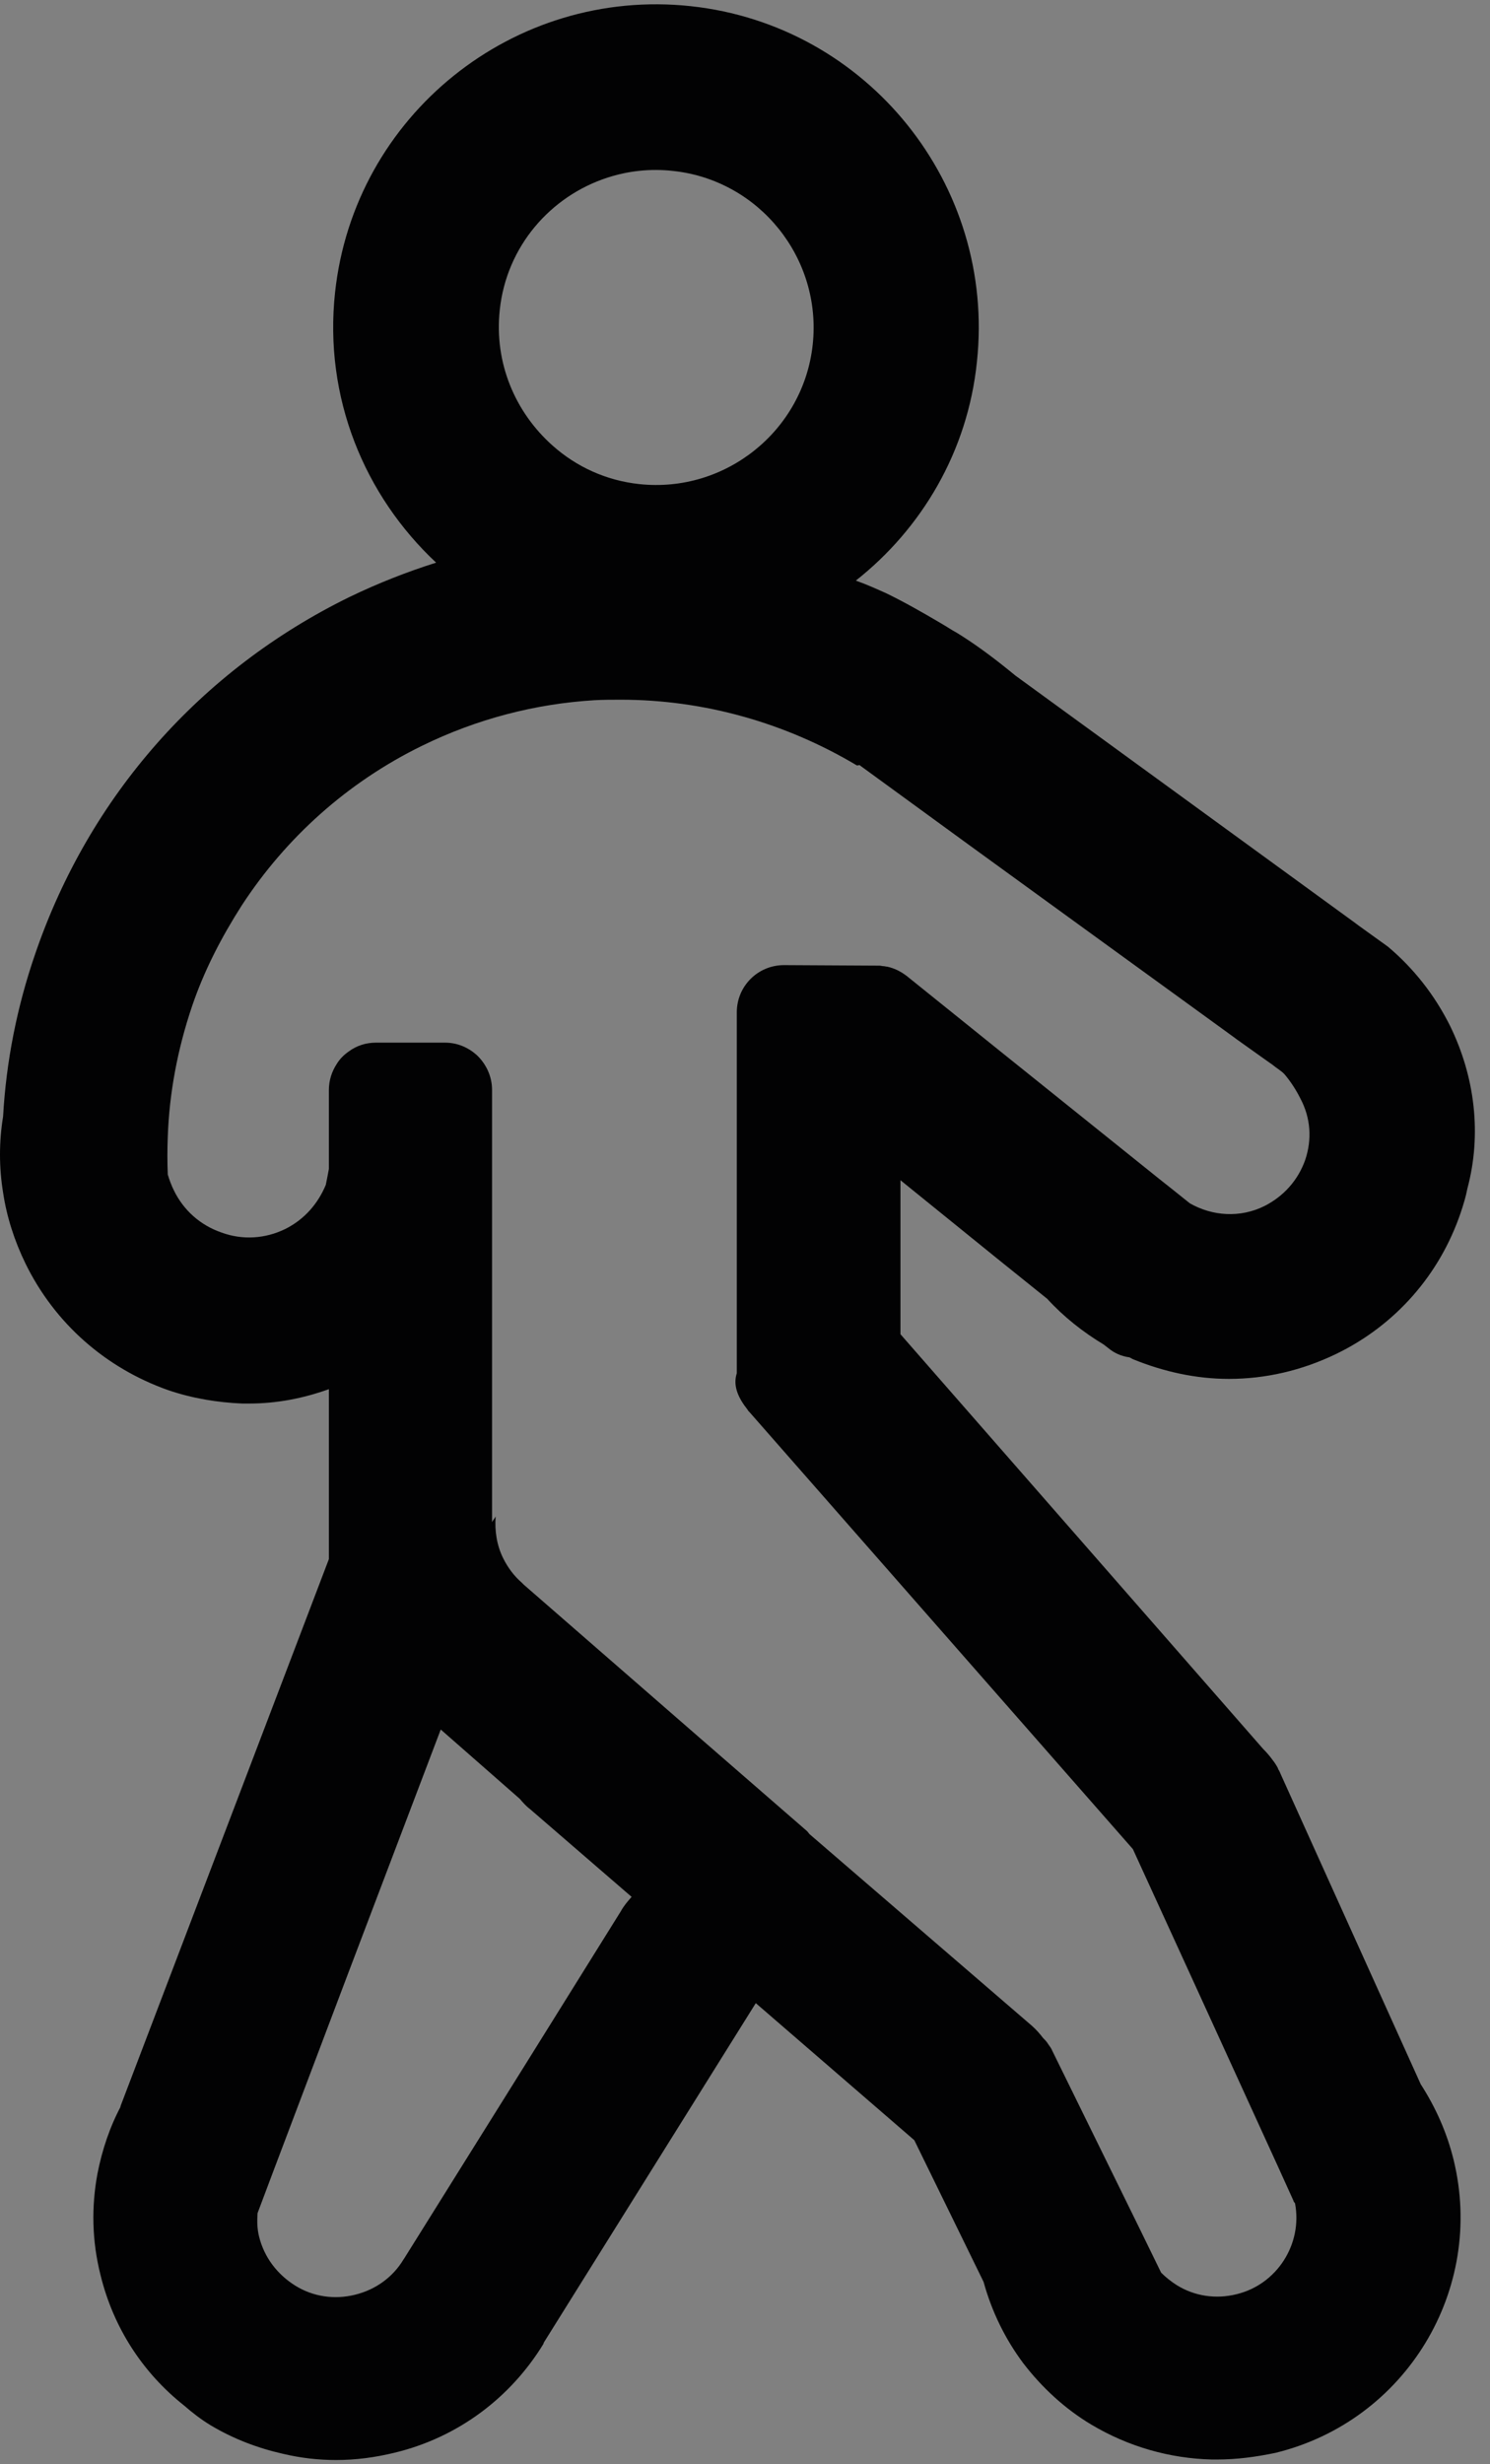 <?xml version="1.0" encoding="utf-8"?>
<!-- Generator: Adobe Illustrator 26.3.1, SVG Export Plug-In . SVG Version: 6.00 Build 0)  -->
<svg version="1.1" id="Capa_1" xmlns="http://www.w3.org/2000/svg" xmlns:xlink="http://www.w3.org/1999/xlink" x="0px" y="0px"
	 viewBox="0 0 29.04 48" style="enable-background:new 0 0 29.04 48;" xml:space="preserve">
<rect x="0" y="0" width="29.04" height="48" fill="#808080" stroke="none"/>
<style type="text/css">
	.st0{fill:#FFFFFF;}
	.st1{fill:#020203;}
</style>
<path class="st0" d="M10.56-5.65c0.27-0.16,0.57-0.3,0.87-0.41C11.13-5.95,10.84-5.81,10.56-5.65z"/>
<path class="st1" d="M28.26,19.98c-0.3-0.6-0.71-1.12-1.21-1.54l-0.57-0.41l-0.08-0.06l-6.61-4.81c-0.34-0.28-0.68-0.54-1.04-0.77
	c-0.06-0.04-0.13-0.08-0.2-0.12c-0.08-0.05-0.16-0.1-0.23-0.14c0,0,0,0,0,0c-0.34-0.2-0.69-0.4-1.04-0.57
	c-0.2-0.09-0.4-0.18-0.6-0.25c1.28-1.01,2.18-2.51,2.36-4.26c0.37-3.45-2.13-6.56-5.58-6.93c-3.45-0.37-6.56,2.13-6.93,5.58
	C6.31,7.74,7.1,9.65,8.5,10.96c-0.57,0.18-1.13,0.4-1.69,0.67c-2.9,1.42-5.07,3.88-6.12,6.94c-0.36,1.04-0.57,2.11-0.63,3.18
	c-0.08,0.49-0.08,0.99,0,1.48c0.07,0.47,0.22,0.94,0.44,1.39c0.57,1.16,1.56,2.03,2.78,2.46c0.47,0.16,0.96,0.24,1.44,0.26
	c0.05,0,0.09,0,0.14,0c0.53,0,1.05-0.1,1.55-0.28v3.31L2.34,41.05c0.01-0.01,0.01-0.02,0.02-0.03c-0.22,0.41-0.37,0.86-0.46,1.32
	c-0.12,0.64-0.11,1.31,0.06,1.98c0.25,1.02,0.82,1.9,1.63,2.54C3.75,47,3.92,47.13,4.1,47.24c0.45,0.27,0.93,0.45,1.42,0.56
	c0.34,0.08,0.68,0.12,1.03,0.12c0.38,0,0.76-0.05,1.13-0.14c1.26-0.3,2.28-1.09,2.91-2.12c0-0.01,0.01-0.02,0.01-0.03l4.13-6.61
	l3.09,2.67l1.35,2.76c0.16,0.58,0.42,1.11,0.77,1.58c0.36,0.47,0.81,0.89,1.33,1.2c0.72,0.43,1.53,0.66,2.35,0.68
	c0.03,0,0.07,0,0.1,0c0.38,0,0.76-0.05,1.14-0.13c2.54-0.62,4.09-3.18,3.47-5.71c-0.13-0.53-0.35-1.02-0.64-1.47l-2.72-6.02
	c-0.02-0.04-0.03-0.08-0.06-0.12l0-0.01c-0.03-0.06-0.07-0.12-0.11-0.17c-0.05-0.07-0.11-0.14-0.18-0.21l-7.07-8.08v-3l1.89,1.53
	l0.97,0.78c0.32,0.35,0.7,0.65,1.1,0.89l0.09,0.07c0.12,0.1,0.26,0.16,0.41,0.18c0.03,0.01,0.05,0.03,0.08,0.04
	c0.59,0.24,1.22,0.38,1.86,0.38c0.71,0,1.42-0.16,2.1-0.49c1.15-0.56,2.01-1.54,2.42-2.75c0.05-0.15,0.1-0.31,0.13-0.47
	C28.88,22.1,28.75,20.98,28.26,19.98z M9.74,6.04c0.13-1.24,0.99-2.22,2.1-2.58c0.4-0.13,0.83-0.18,1.28-0.13
	c1.68,0.18,2.9,1.7,2.72,3.38c-0.18,1.68-1.7,2.9-3.38,2.72c-0.65-0.07-1.23-0.34-1.69-0.75C10.04,8.03,9.63,7.07,9.74,6.04z
	 M12.1,37.23l-1.87,3l-2.35,3.76l-0.02,0.03c-0.2,0.33-0.53,0.58-0.94,0.68c-0.4,0.1-0.82,0.04-1.17-0.18
	c-0.35-0.22-0.6-0.55-0.7-0.95c-0.04-0.16-0.04-0.31-0.03-0.46l0.32-0.85l1.43-3.78l1.82-4.79l1.54,1.35
	c0.06,0.07,0.12,0.14,0.2,0.2l1.98,1.71C12.24,37.03,12.16,37.12,12.1,37.23z M25.44,22.59c-0.14,0.4-0.42,0.71-0.79,0.9
	c-0.48,0.24-1.02,0.2-1.46-0.05l-0.35-0.28l-0.24-0.19l-3.14-2.52l-1.79-1.44c-0.12-0.09-0.24-0.15-0.38-0.18
	c-0.02,0-0.05-0.01-0.07-0.01c-0.03,0-0.05-0.01-0.08-0.01c-0.01,0-0.02,0-0.03,0l-1.83-0.01c-0.51,0-0.92,0.41-0.92,0.92v7.03
	c-0.06,0.19-0.02,0.39,0.15,0.63c0.02,0.03,0.04,0.05,0.06,0.08c0.01,0.02,0.02,0.03,0.04,0.05l7.47,8.51l1.14,2.49l1.7,3.72
	l0.29,0.64c0,0.02,0.02,0.03,0.03,0.05c0.15,0.79-0.35,1.58-1.14,1.77c-0.4,0.1-0.82,0.04-1.17-0.18c-0.11-0.07-0.21-0.15-0.3-0.24
	l-0.42-0.86l-1.7-3.46c-0.02-0.05-0.05-0.09-0.08-0.13c-0.03-0.05-0.06-0.08-0.1-0.12c-0.06-0.08-0.14-0.17-0.22-0.24l-4.33-3.73
	c-0.02-0.02-0.03-0.04-0.05-0.06l-2.13-1.85l-3.39-2.95l-0.04-0.04c-0.15-0.13-0.27-0.29-0.36-0.47c-0.13-0.26-0.17-0.54-0.15-0.82
	c-0.02,0.04-0.05,0.07-0.07,0.11c0-0.04,0-0.07,0-0.11v-8.31c0-0.27-0.12-0.51-0.3-0.68c-0.17-0.15-0.38-0.24-0.62-0.24H7.33
	c-0.2,0-0.38,0.06-0.53,0.17c-0.1,0.07-0.18,0.15-0.24,0.25c-0.09,0.14-0.15,0.31-0.15,0.5v1.5c0,0.01,0,0.03,0,0.04
	c-0.02,0.11-0.04,0.21-0.06,0.31c-0.15,0.36-0.41,0.67-0.79,0.86c-0.39,0.19-0.83,0.22-1.24,0.07c-0.41-0.14-0.74-0.43-0.93-0.82
	c-0.05-0.1-0.09-0.21-0.12-0.31c-0.01-0.24-0.01-0.49,0-0.74c0.03-0.85,0.19-1.7,0.47-2.53c0.24-0.71,0.58-1.36,0.97-1.97
	c0.86-1.32,2.06-2.4,3.51-3.11c1.08-0.53,2.22-0.82,3.36-0.89c0.18-0.01,0.35-0.01,0.52-0.01c1.62,0,3.21,0.45,4.6,1.28
	c0.02,0,0.04,0,0.05-0.01c0,0,0.01,0.01,0.01,0.01l2.1,1.53l2.37,1.72l1.71,1.24l1.02,0.74l0.15,0.11l0.59,0.42l0.1,0.07
	c0.07,0.06,0.16,0.11,0.23,0.18c0.12,0.14,0.23,0.31,0.31,0.47C25.55,21.78,25.57,22.2,25.44,22.59z"/>
</svg>
